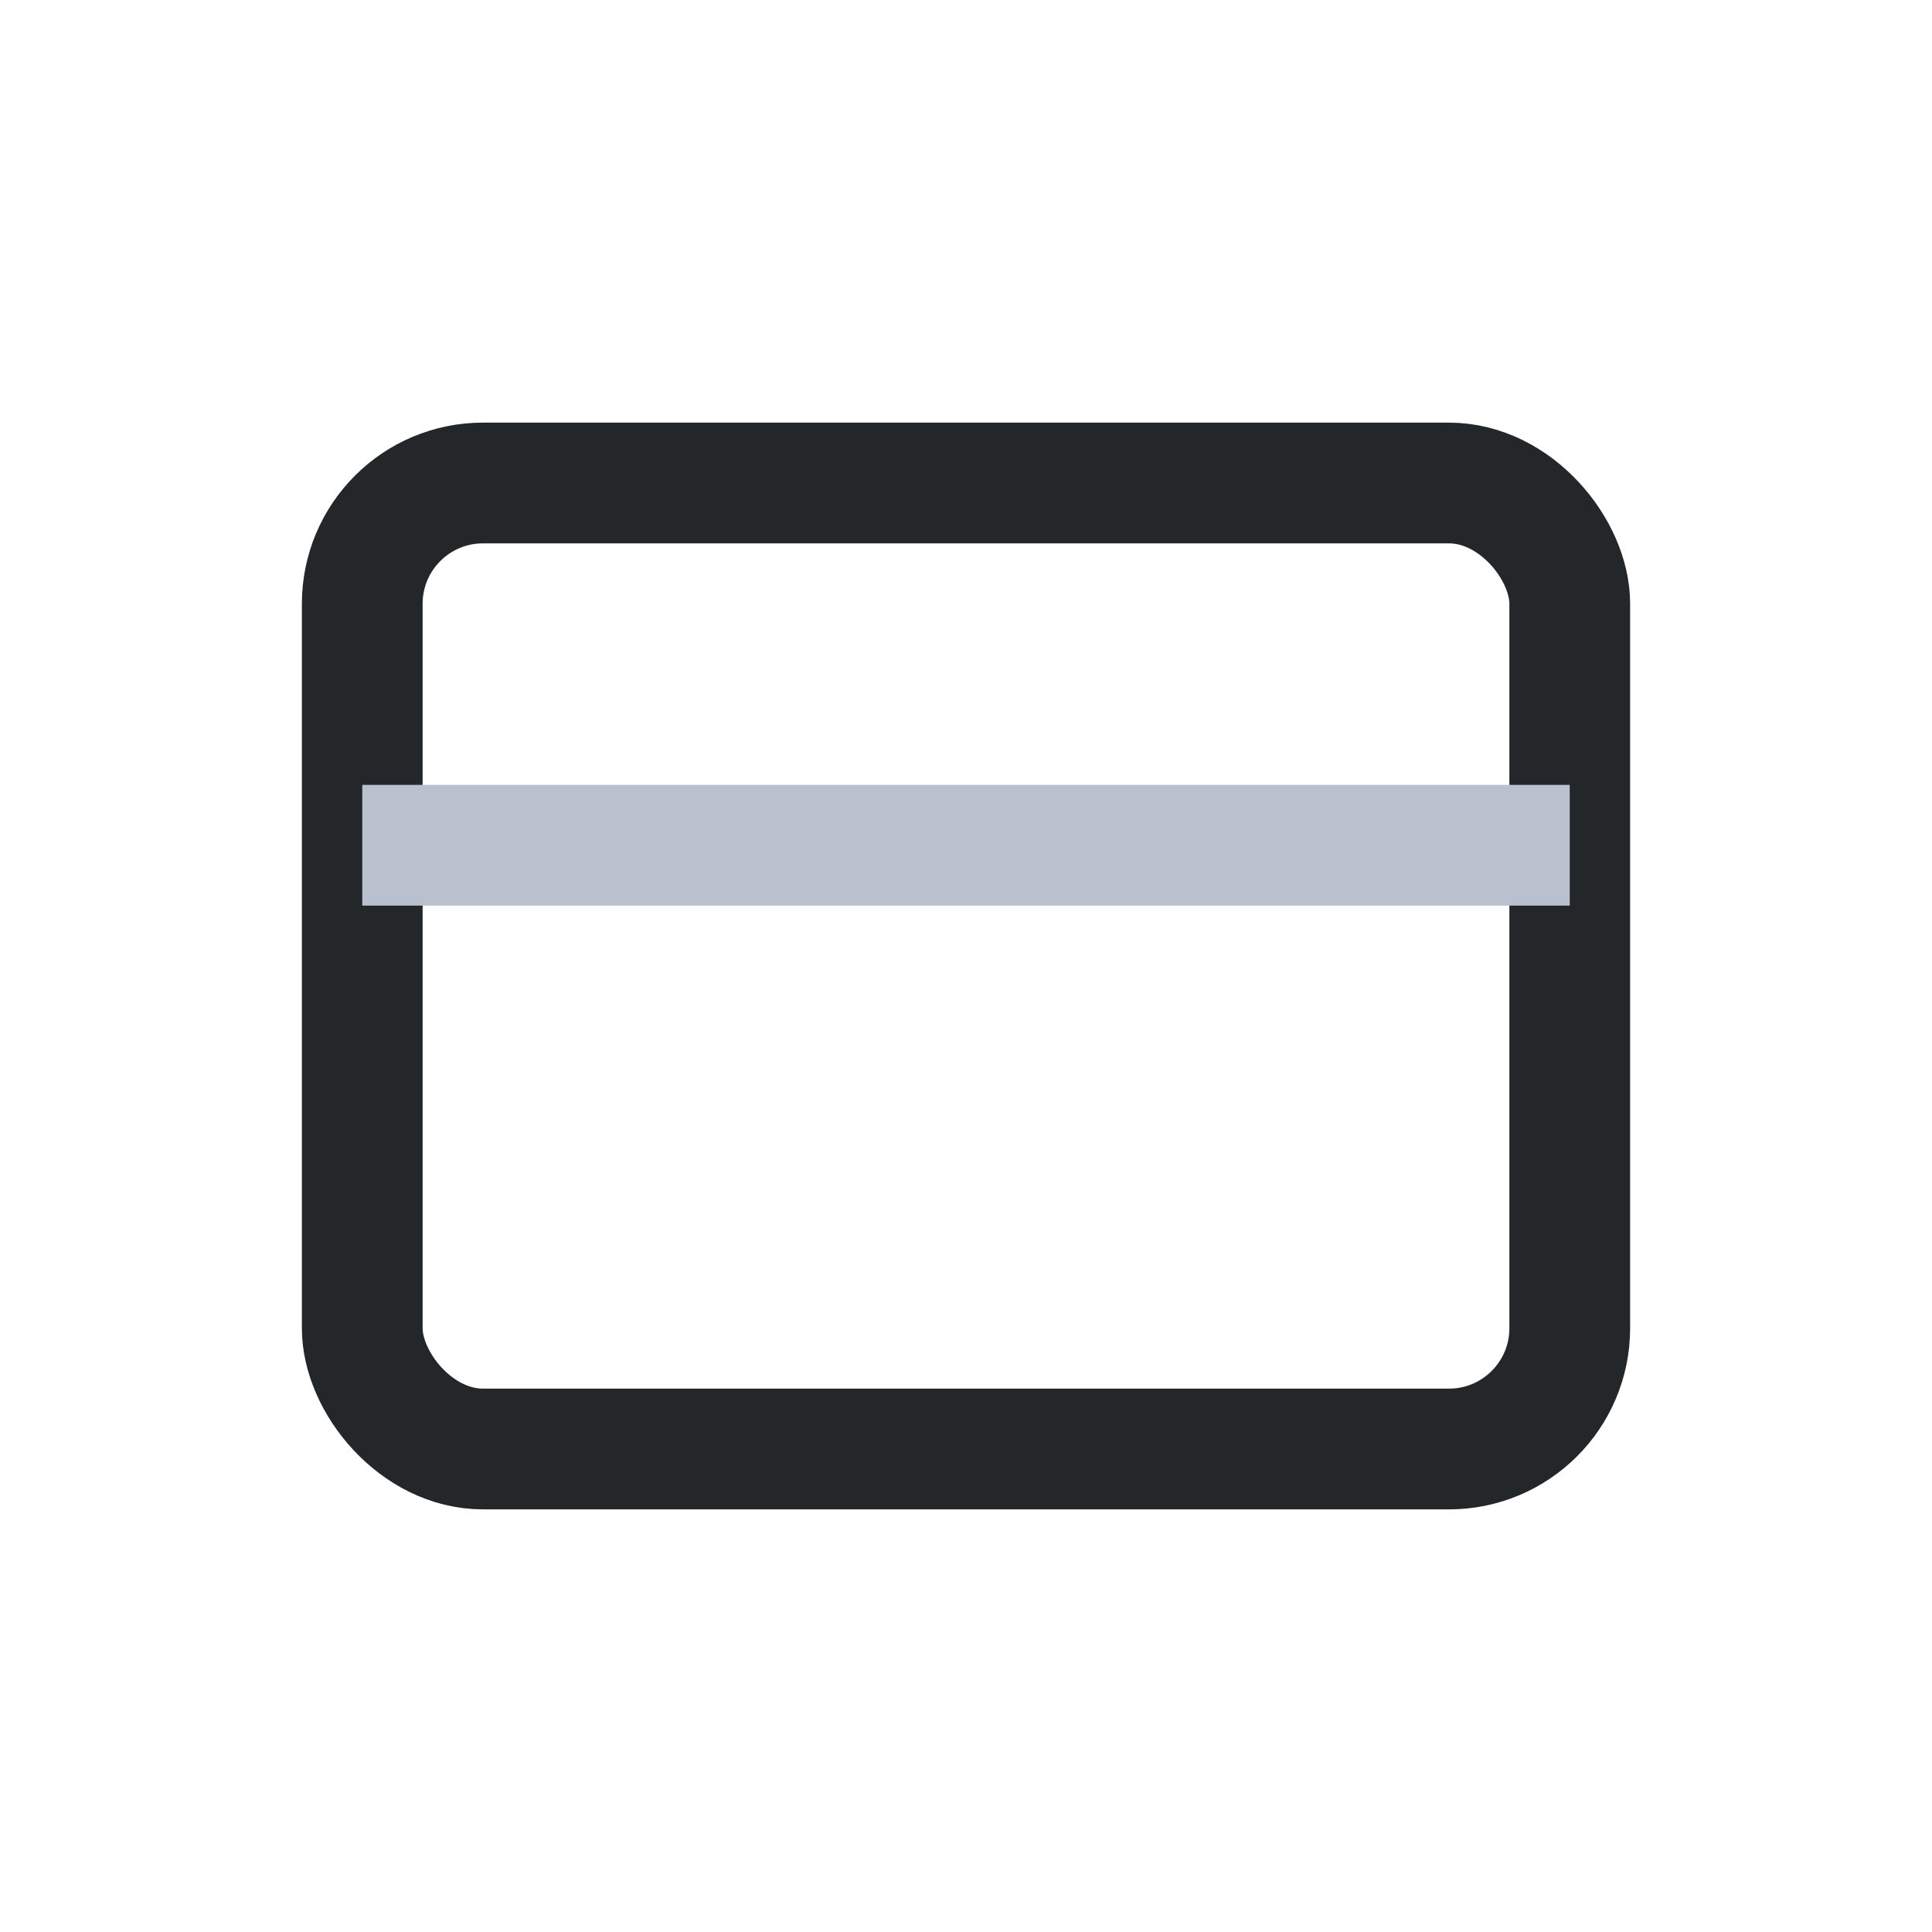 <?xml version="1.0" encoding="UTF-8"?>
<svg xmlns="http://www.w3.org/2000/svg" width="32" height="32" viewBox="0 0 32 32"><rect x="6" y="8" width="20" height="16" rx="2" fill="none" stroke="#23272A" stroke-width="2"/><path d="M6 14h20" stroke="#B8C1CD" stroke-width="2"/></svg>